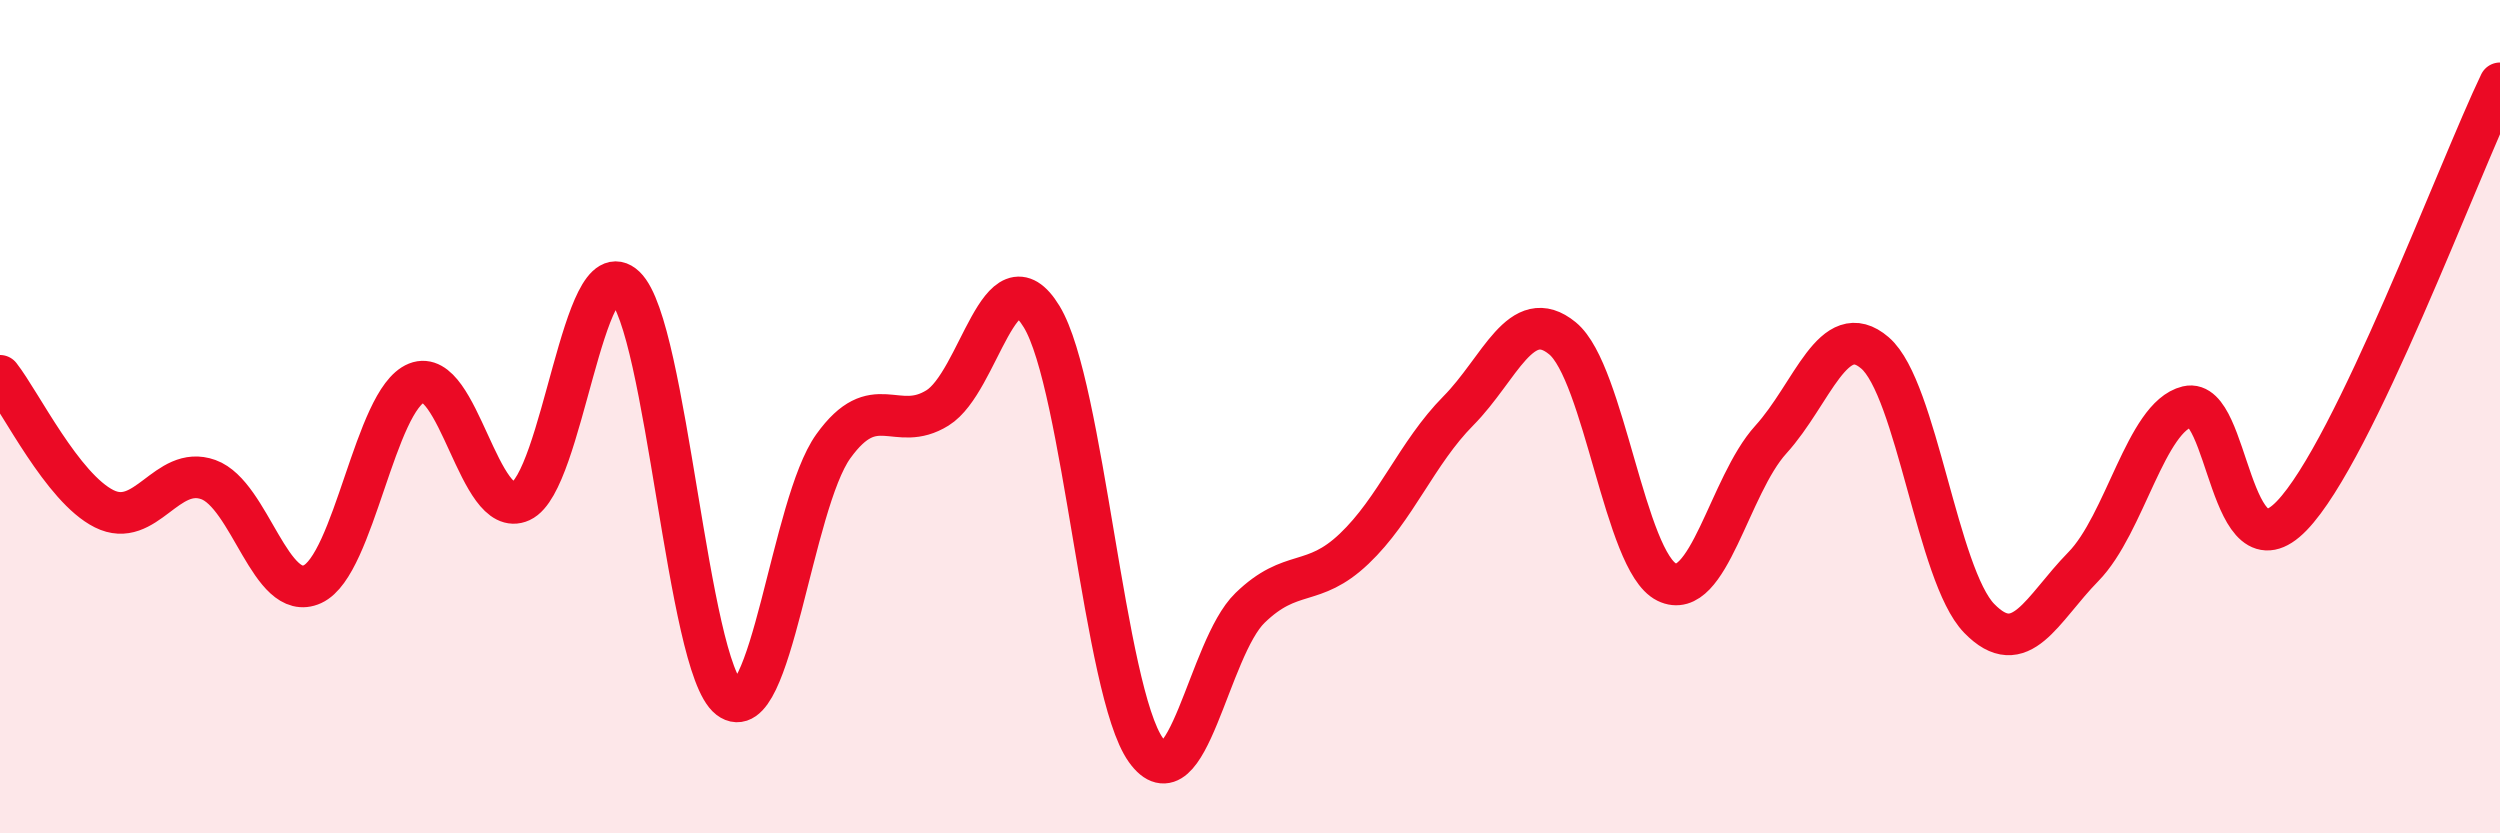 
    <svg width="60" height="20" viewBox="0 0 60 20" xmlns="http://www.w3.org/2000/svg">
      <path
        d="M 0,9.02 C 0.5,9.66 1.5,11.71 2.5,12.21 C 3.5,12.71 4,11.15 5,11.51 C 6,11.87 6.5,14.48 7.5,14.02 C 8.5,13.56 9,9.59 10,9.19 C 11,8.79 11.5,12.49 12.5,12.03 C 13.5,11.57 14,5.93 15,6.88 C 16,7.83 16.5,15.99 17.5,16.76 C 18.5,17.53 19,12.1 20,10.71 C 21,9.32 21.5,10.41 22.5,9.79 C 23.5,9.17 24,5.96 25,7.6 C 26,9.24 26.5,16.6 27.5,18 C 28.5,19.4 29,15.56 30,14.59 C 31,13.62 31.5,14.12 32.5,13.17 C 33.5,12.22 34,10.87 35,9.86 C 36,8.85 36.5,7.3 37.5,8.12 C 38.5,8.94 39,13.48 40,13.97 C 41,14.46 41.5,11.65 42.5,10.55 C 43.5,9.45 44,7.61 45,8.47 C 46,9.33 46.5,13.81 47.5,14.84 C 48.5,15.87 49,14.62 50,13.6 C 51,12.58 51.5,10 52.5,9.76 C 53.5,9.52 53.5,13.93 55,12.38 C 56.5,10.83 59,4.08 60,2L60 20L0 20Z"
        fill="#EB0A25"
        opacity="0.1"
        stroke-linecap="round"
        stroke-linejoin="round"
      />
      <path
        d="M 0,9.02 C 0.5,9.66 1.5,11.71 2.5,12.21 C 3.5,12.71 4,11.15 5,11.51 C 6,11.87 6.5,14.48 7.5,14.02 C 8.5,13.56 9,9.59 10,9.19 C 11,8.79 11.5,12.49 12.5,12.03 C 13.5,11.57 14,5.93 15,6.88 C 16,7.83 16.5,15.99 17.5,16.76 C 18.5,17.53 19,12.1 20,10.71 C 21,9.32 21.5,10.41 22.5,9.79 C 23.5,9.17 24,5.96 25,7.6 C 26,9.24 26.5,16.6 27.5,18 C 28.5,19.4 29,15.56 30,14.59 C 31,13.62 31.5,14.12 32.5,13.17 C 33.5,12.22 34,10.87 35,9.86 C 36,8.85 36.5,7.3 37.5,8.12 C 38.5,8.94 39,13.48 40,13.97 C 41,14.46 41.5,11.65 42.5,10.55 C 43.5,9.45 44,7.61 45,8.47 C 46,9.33 46.5,13.81 47.5,14.84 C 48.5,15.87 49,14.62 50,13.6 C 51,12.58 51.5,10 52.5,9.76 C 53.5,9.52 53.5,13.93 55,12.38 C 56.5,10.83 59,4.08 60,2"
        stroke="#EB0A25"
        stroke-width="1"
        fill="none"
        stroke-linecap="round"
        stroke-linejoin="round"
      />
    </svg>
  
